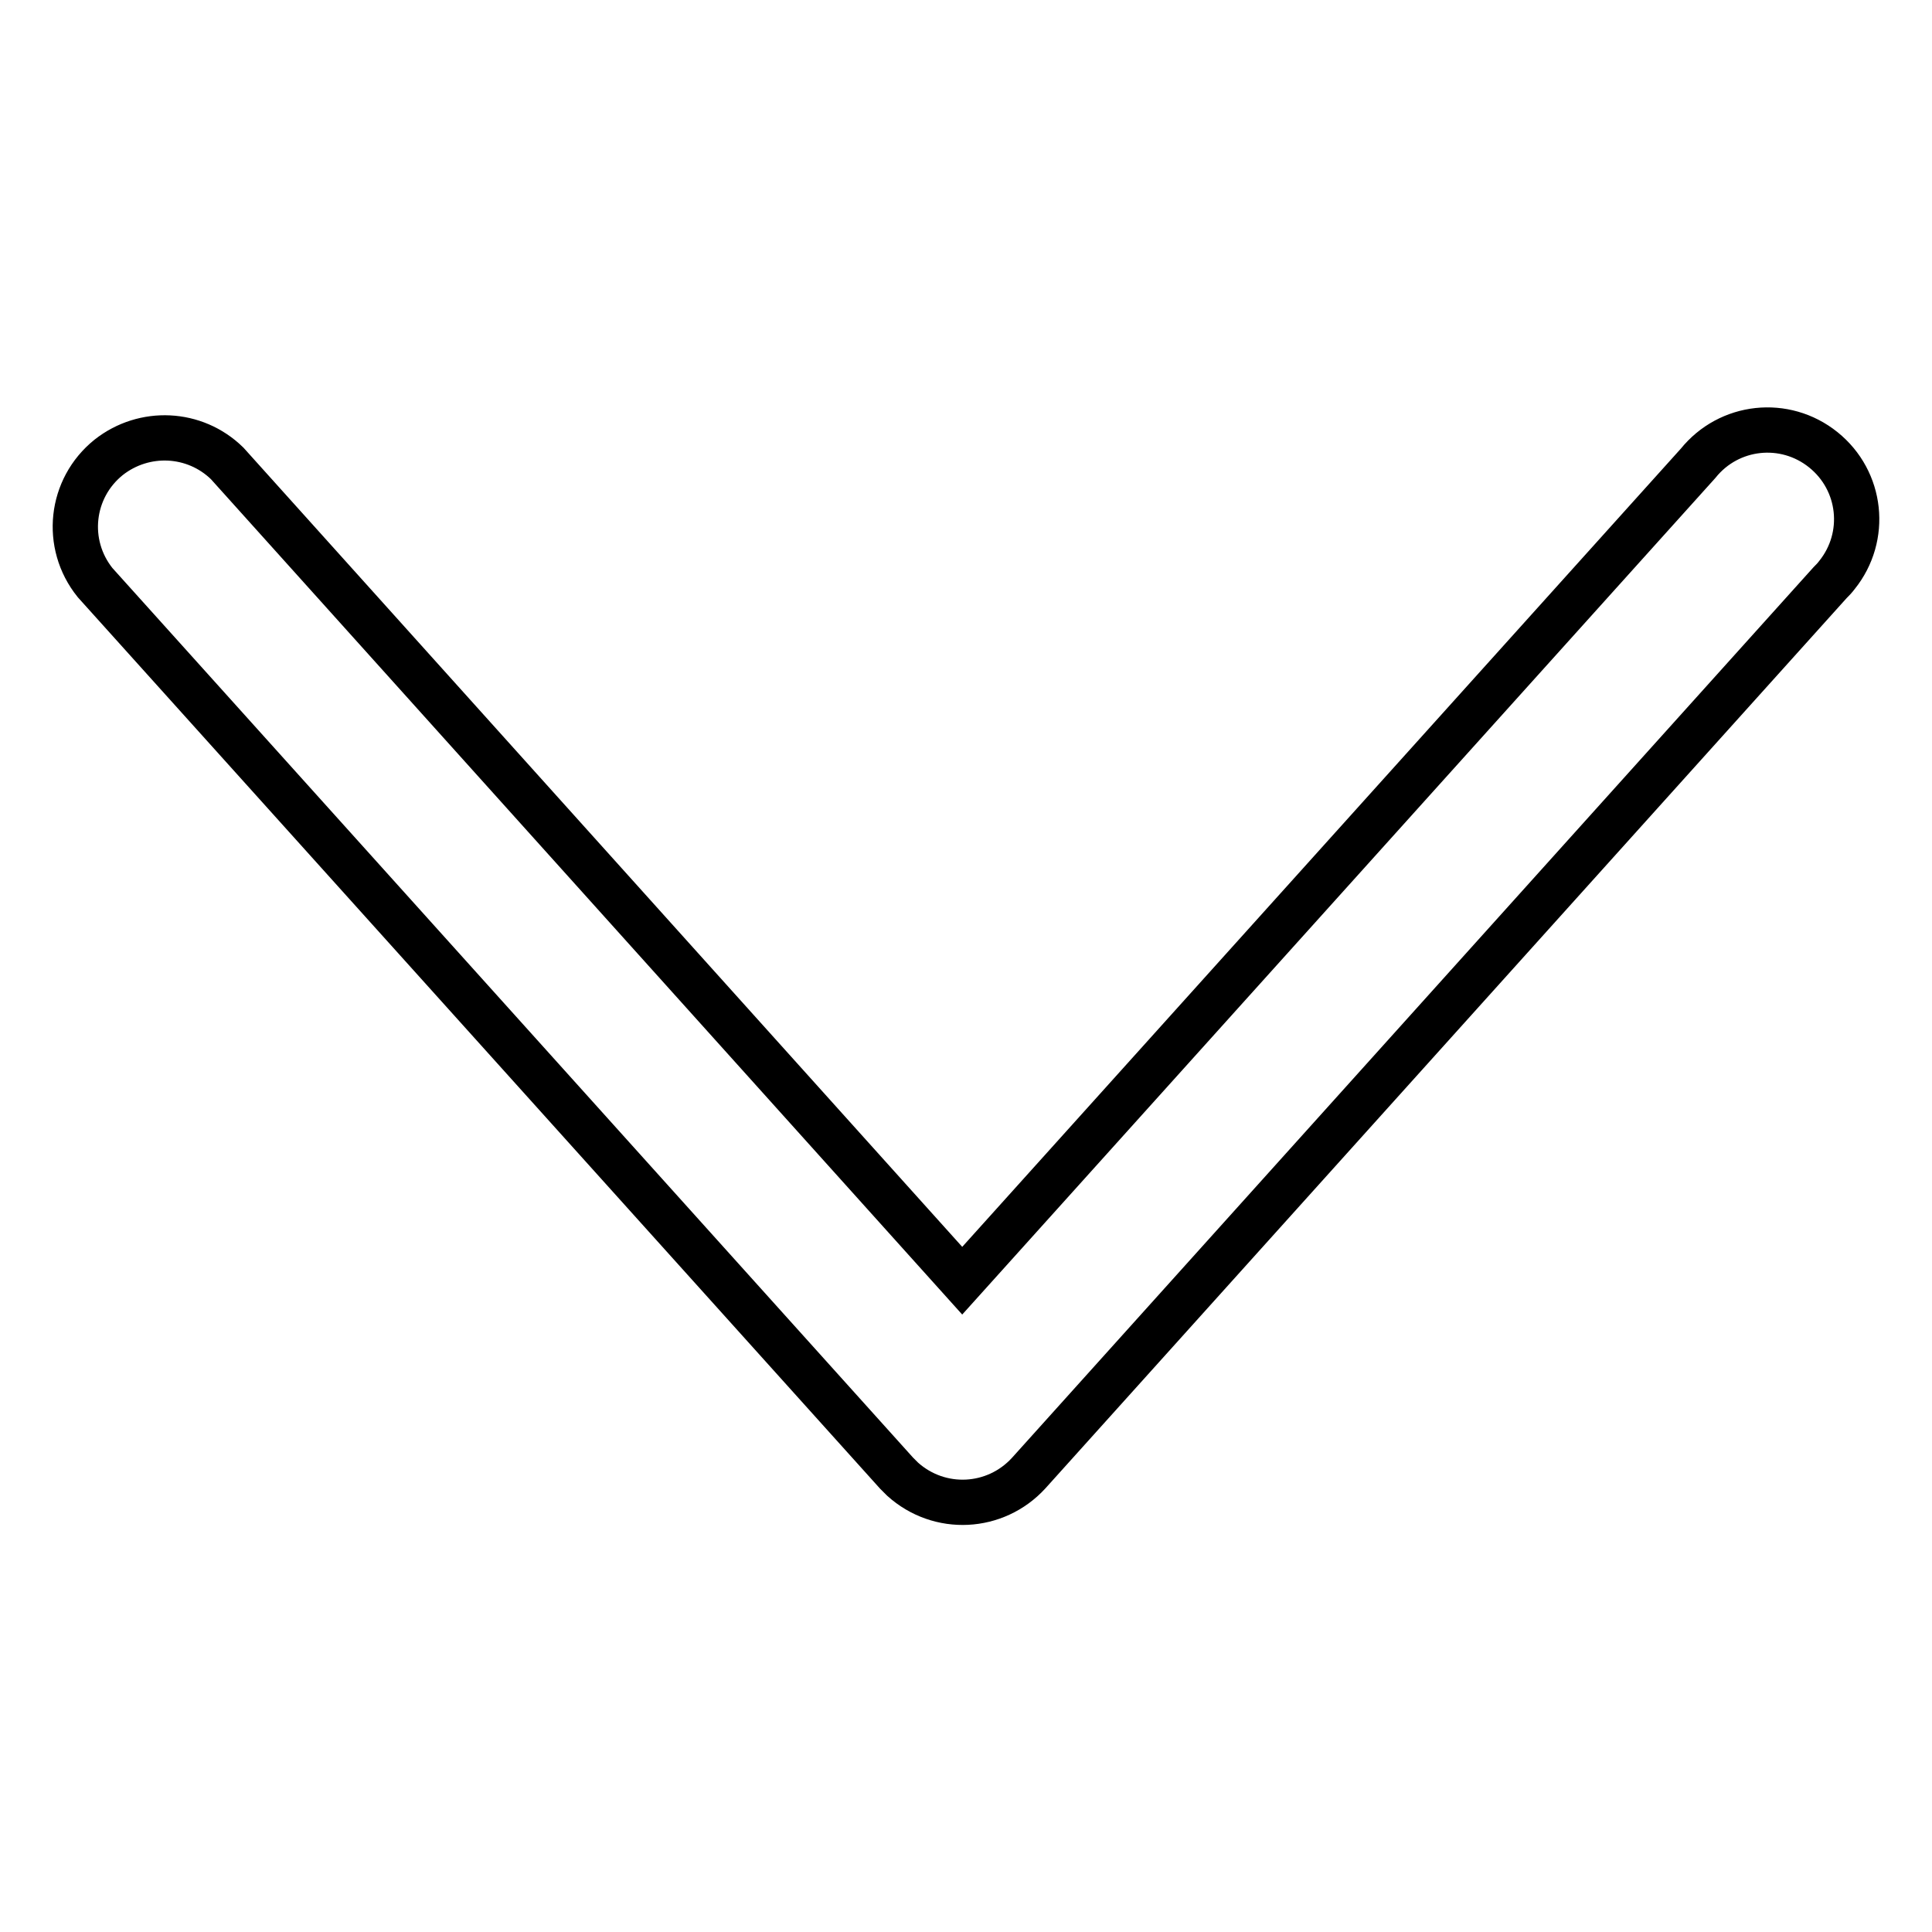 <?xml version="1.0" encoding="utf-8"?>
<!-- Svg Vector Icons : http://www.onlinewebfonts.com/icon -->
<!DOCTYPE svg PUBLIC "-//W3C//DTD SVG 1.1//EN" "http://www.w3.org/Graphics/SVG/1.1/DTD/svg11.dtd">
<svg version="1.1" xmlns="http://www.w3.org/2000/svg" xmlns:xlink="http://www.w3.org/1999/xlink" x="0px" y="0px" viewBox="0 0 256 256" enable-background="new 0 0 256 256" xml:space="preserve">
<g> <path stroke-width="6" fill-opacity="0" stroke="#000000"  d="M127.5,169.7L225,61.4c4.1-5.1,11.5-5.9,16.6-1.8c5.1,4.1,5.9,11.5,1.8,16.6c-0.3,0.4-0.6,0.7-0.9,1 l-106.2,118c-4.4,4.8-11.8,5.2-16.7,0.8c-0.3-0.3-0.5-0.5-0.8-0.8L12.6,77.2c-4.1-5.1-3.3-12.5,1.8-16.6c4.7-3.7,11.4-3.4,15.7,0.8 L127.5,169.7z"/></g>
</svg>